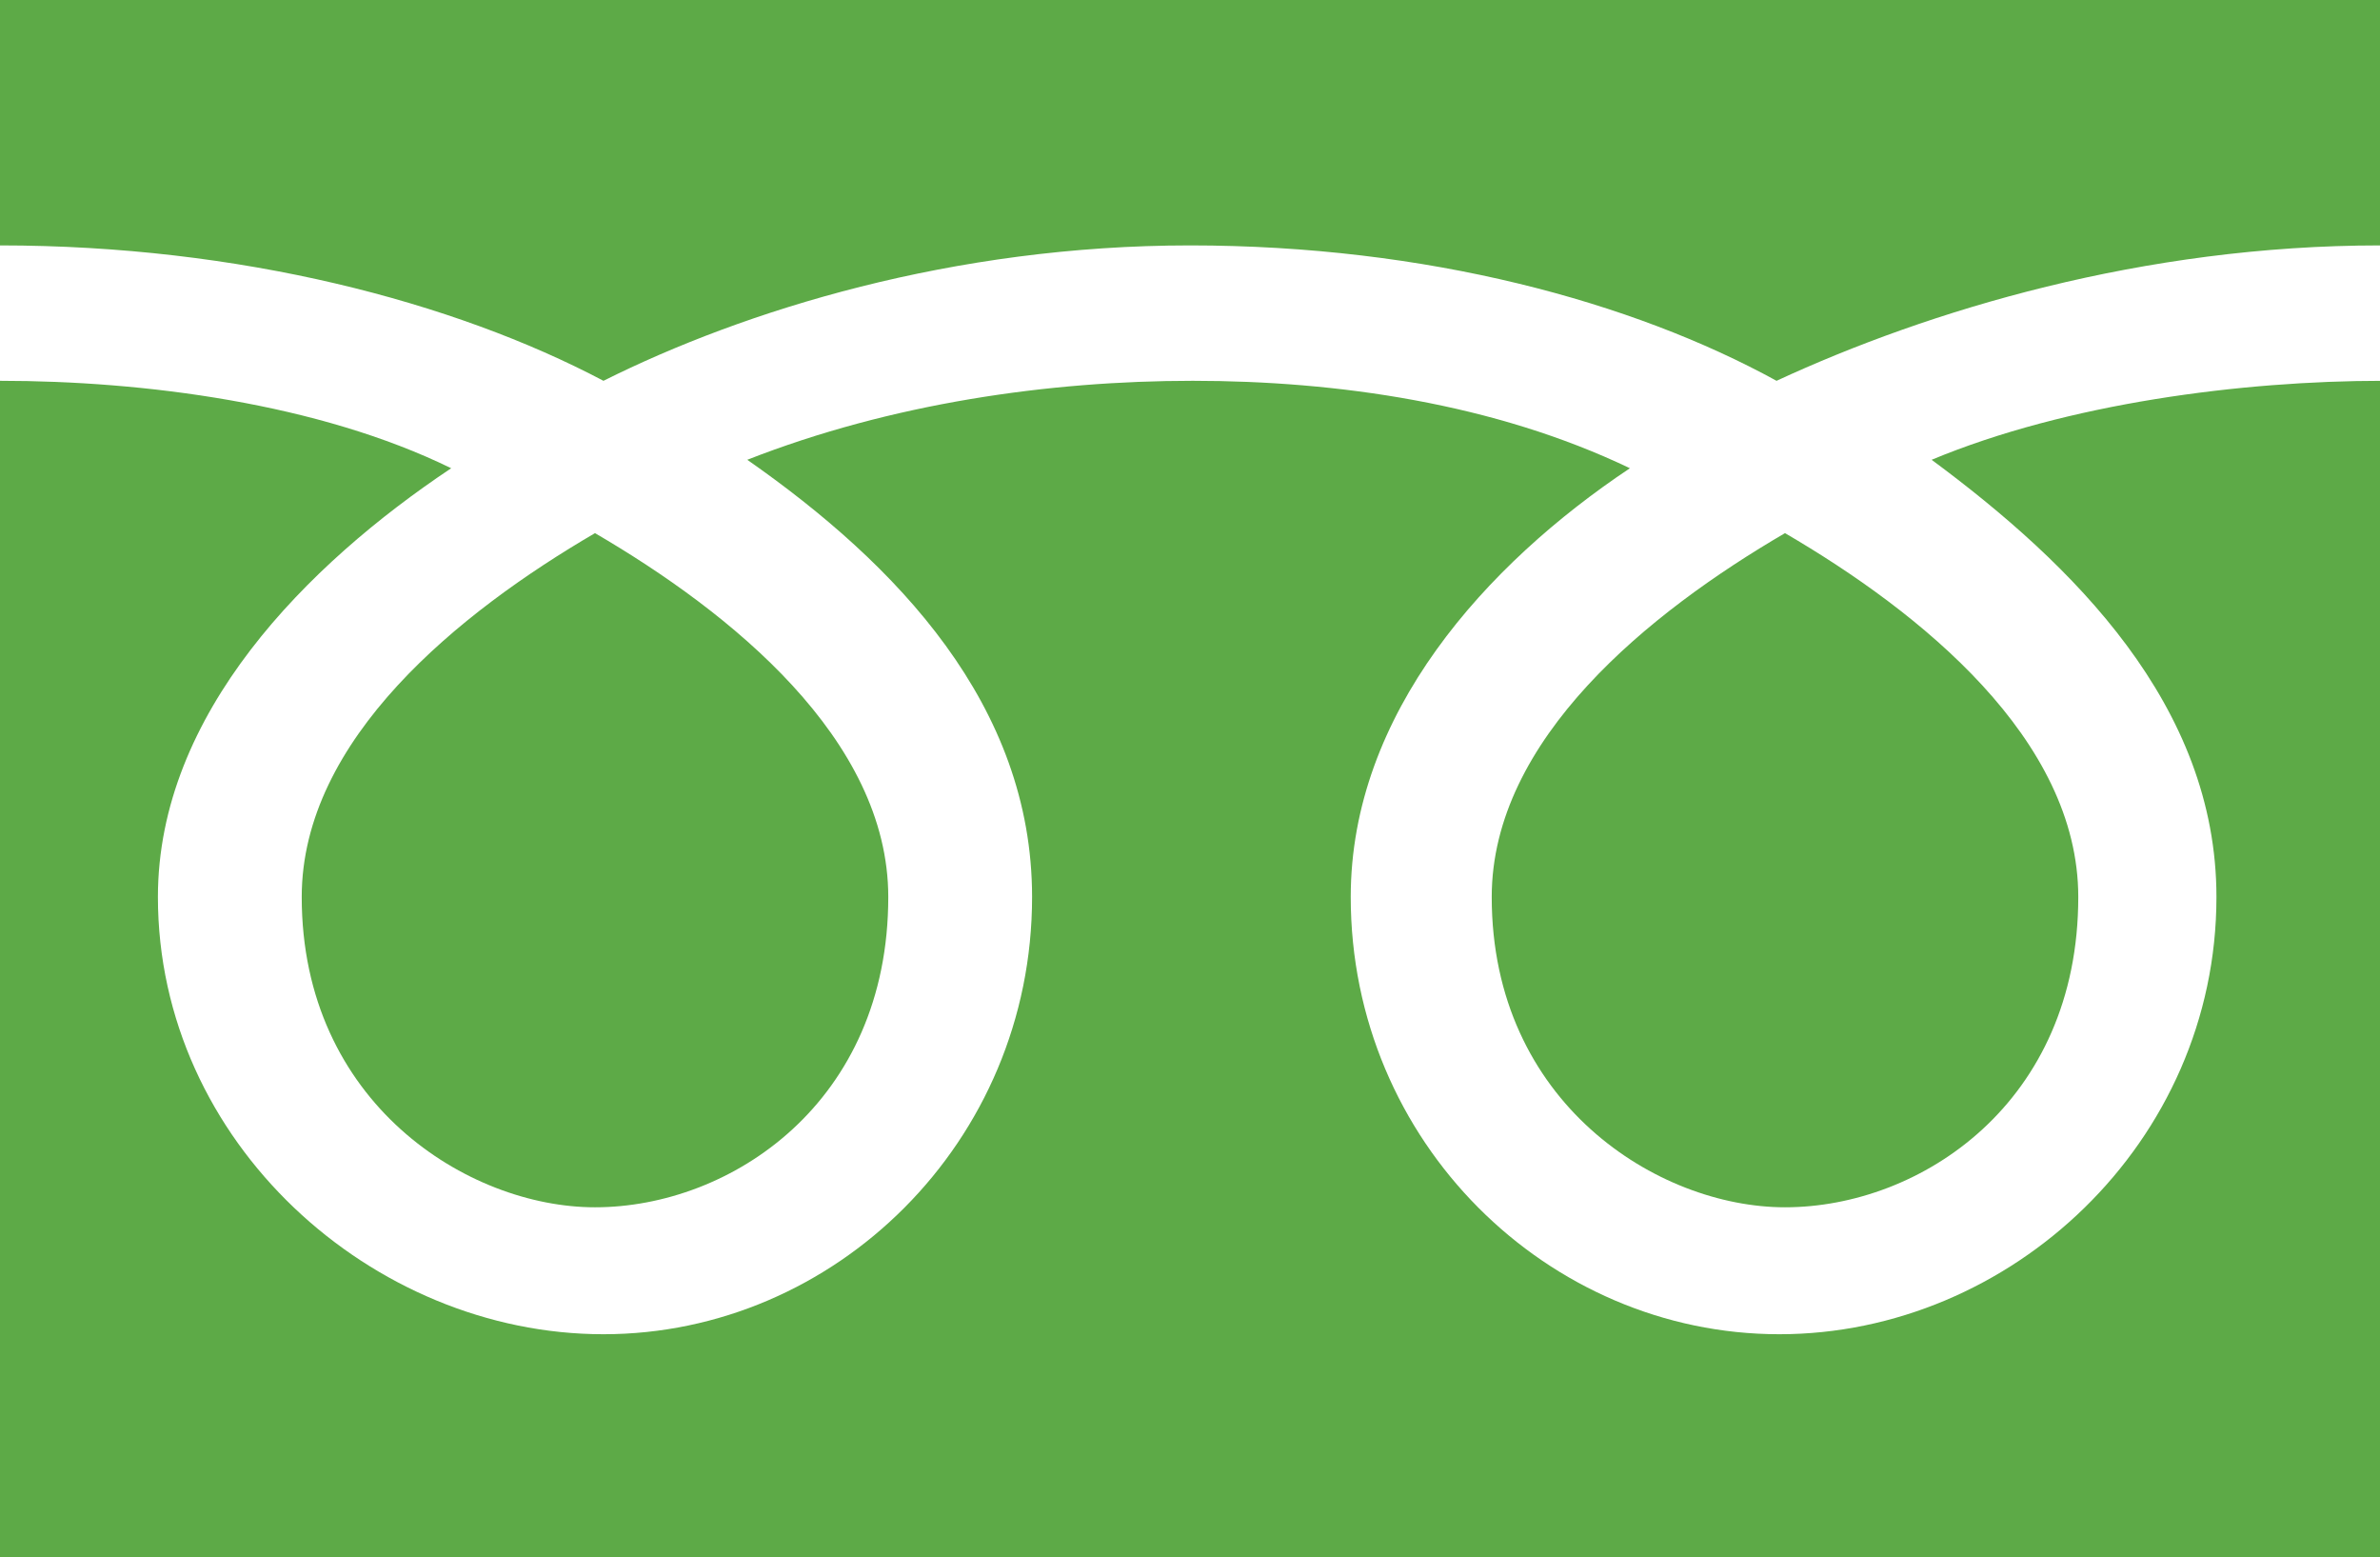 <?xml version="1.0" encoding="UTF-8"?>
<svg id="Layer_2" data-name="Layer 2" xmlns="http://www.w3.org/2000/svg" width="8.44" height="5.52" viewBox="0 0 8.44 5.52">
  <defs>
    <style>
      .cls-1 {
        fill: #5daa47;
      }

      .cls-2 {
        fill: #fff;
      }
    </style>
  </defs>
  <g id="_レイヤー_1" data-name="レイヤー 1">
    <g>
      <rect class="cls-1" width="8.44" height="5.52"/>
      <path class="cls-2" d="M2.11,4.28c-.45,0-1.04-.37-1.04-1.1,0-.56.56-1.01,1.04-1.29.48.28,1.04.73,1.04,1.29,0,.73-.56,1.1-1.04,1.1M5.29,3.18c0-.56.56-1.01,1.04-1.29.48.28,1.04.73,1.04,1.29,0,.73-.56,1.1-1.04,1.1-.45,0-1.04-.37-1.04-1.1M8.44.87c-.84,0-1.6.23-2.14.48-.51-.28-1.24-.48-2.08-.48s-1.58.23-2.08.48c-.53-.28-1.29-.48-2.14-.48v.48c.51,0,1.13.08,1.6.31-.51.34-1.04.87-1.04,1.52,0,.87.76,1.55,1.58,1.55s1.52-.68,1.52-1.55c0-.68-.48-1.18-1.01-1.55.51-.2,1.07-.28,1.58-.28s1.07.08,1.55.31c-.51.34-.99.87-.99,1.52,0,.87.7,1.55,1.52,1.55s1.55-.68,1.55-1.55c0-.68-.51-1.18-1.01-1.55.48-.2,1.1-.28,1.6-.28v-.48Z"/>
    </g>
  </g>
</svg>